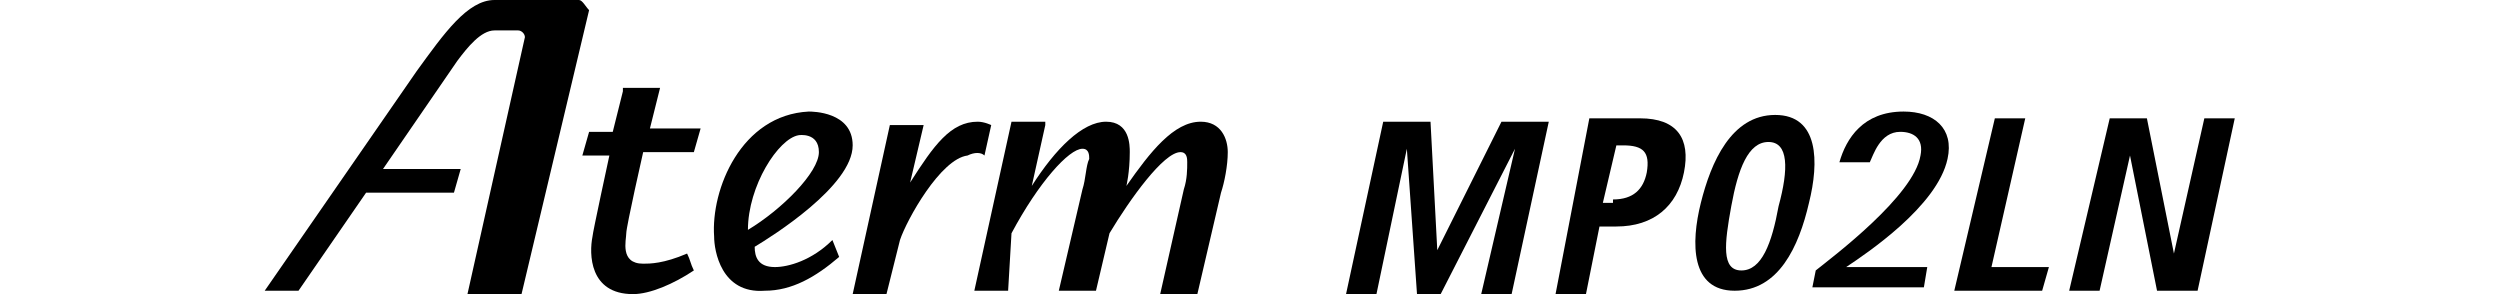 <svg width="340" height="40" viewBox="0 0 340 40" fill="none" xmlns="http://www.w3.org/2000/svg">
<path d="M142.16 17.012L140.322 25.288C143.539 20.23 147.215 16.552 150.432 16.552C153.649 16.552 153.649 19.77 153.649 20.69C153.649 23.448 153.189 25.288 153.189 25.288C156.406 20.69 159.623 16.552 163.3 16.552C166.057 16.552 166.976 18.851 166.976 20.69C166.976 22.529 166.517 24.828 166.057 26.207L162.84 40H157.785L161.002 25.747C161.462 24.368 161.462 22.989 161.462 22.069C161.462 21.609 161.462 20.69 160.543 20.69C158.245 20.69 153.649 27.127 150.892 31.724L149.053 39.54H143.998L147.215 25.747C147.675 24.368 147.675 22.529 148.134 21.609C148.134 21.15 148.134 20.23 147.215 20.23C145.377 20.23 141.241 24.828 137.564 31.724L137.105 39.54H132.509L137.564 16.552H142.16V17.012Z" fill="black"/>
<path d="M84.714 12.414L83.335 17.931H80.118L79.199 21.15H82.875C82.875 21.15 80.578 31.724 80.578 32.184C80.118 34.483 80.118 40 86.092 40C88.39 40 91.607 38.621 94.365 36.782C93.905 35.862 93.905 35.402 93.445 34.483C90.228 35.862 88.39 35.862 87.471 35.862C84.254 35.862 85.173 32.644 85.173 31.724C85.173 30.805 87.471 20.69 87.471 20.69H94.365L95.284 17.471H88.39L89.769 11.954H84.714V12.414Z" fill="black"/>
<path d="M105.394 36.321C103.097 36.321 102.637 34.941 102.637 33.562C104.935 32.183 115.964 25.286 115.964 19.769C115.964 15.171 110.45 15.171 109.99 15.171C100.799 15.631 96.663 25.746 97.122 32.183C97.122 34.022 98.041 39.999 104.016 39.539C107.692 39.539 110.909 37.7 114.126 34.941L113.207 32.642C110.45 35.401 107.233 36.321 105.394 36.321ZM108.611 18.39C108.611 18.39 111.369 17.93 111.369 20.689C111.369 23.447 106.314 28.505 101.718 31.263C101.718 25.286 105.854 18.849 108.611 18.39Z" fill="black"/>
<path d="M131.589 21.15C127.913 21.609 123.317 29.885 122.398 32.644L120.56 40H115.964L121.019 17.012H125.615L123.777 24.828C126.994 19.77 129.292 16.552 132.968 16.552C133.887 16.552 134.806 17.012 134.806 17.012L133.887 21.15C133.428 20.69 132.509 20.69 131.589 21.15Z" fill="black"/>
<path d="M62.655 22.988H52.085L62.195 8.276C63.574 6.437 65.412 4.138 67.251 4.138H70.468C70.927 4.138 71.387 4.598 71.387 5.057L63.574 40H70.927L80.118 1.379C79.659 0.92 79.199 0 78.74 0C78.74 0 73.684 0 72.306 0C70.927 0 67.251 0 67.251 0C63.574 0 60.357 4.598 56.681 9.655L36 39.54H40.596L49.787 26.207H61.736L62.655 22.988Z" fill="black"/>
<path d="M206.04 20.23L195.929 40H192.712L191.333 20.23L187.197 40H183.061L188.117 16.552H194.55L195.47 34.023L204.201 16.552H210.635L205.58 40H201.444L206.04 20.23Z" fill="black"/>
<path d="M216.15 16.092H223.043C228.099 16.092 229.937 18.85 229.018 23.448C228.099 28.046 224.882 30.804 219.826 30.804H217.529L215.69 40H211.554L216.15 16.092ZM219.367 27.126C222.124 27.126 223.503 25.747 223.962 23.448C224.422 20.689 223.503 19.77 220.745 19.77H219.826L217.988 27.586H219.367V27.126Z" fill="black"/>
<path d="M241.426 15.632C247.401 15.632 247.401 22.068 246.022 27.585C244.643 33.562 241.886 39.539 235.912 39.539C229.937 39.539 229.937 33.103 231.316 27.585C232.695 22.068 235.452 15.632 241.426 15.632ZM236.831 36.781C239.588 36.781 240.967 33.103 241.886 28.045C243.265 22.988 243.265 19.31 240.507 19.31C237.75 19.31 236.371 22.988 235.452 28.045C234.533 33.103 234.073 36.781 236.831 36.781Z" fill="black"/>
<path d="M271.298 16.092H275.434L270.838 36.321H278.651L277.732 39.54H265.783L271.298 16.092Z" fill="black"/>
<path d="M286.923 16.092H291.978L295.655 34.482L299.791 16.092H303.927L298.872 39.54H293.357L289.68 21.149L285.544 39.54H281.408L286.923 16.092Z" fill="black"/>
<path d="M246.941 36.78C249.239 34.941 260.269 26.666 261.188 21.148C261.647 18.849 260.269 17.93 258.43 17.93C255.673 17.93 254.754 21.148 254.294 22.068H250.158C251.077 18.849 253.375 15.171 258.89 15.171C263.026 15.171 265.783 17.47 264.864 21.608C263.486 28.045 253.835 34.481 251.077 36.321H262.107L261.647 39.079H246.482L246.941 36.78Z" fill="black"/>
</svg>
